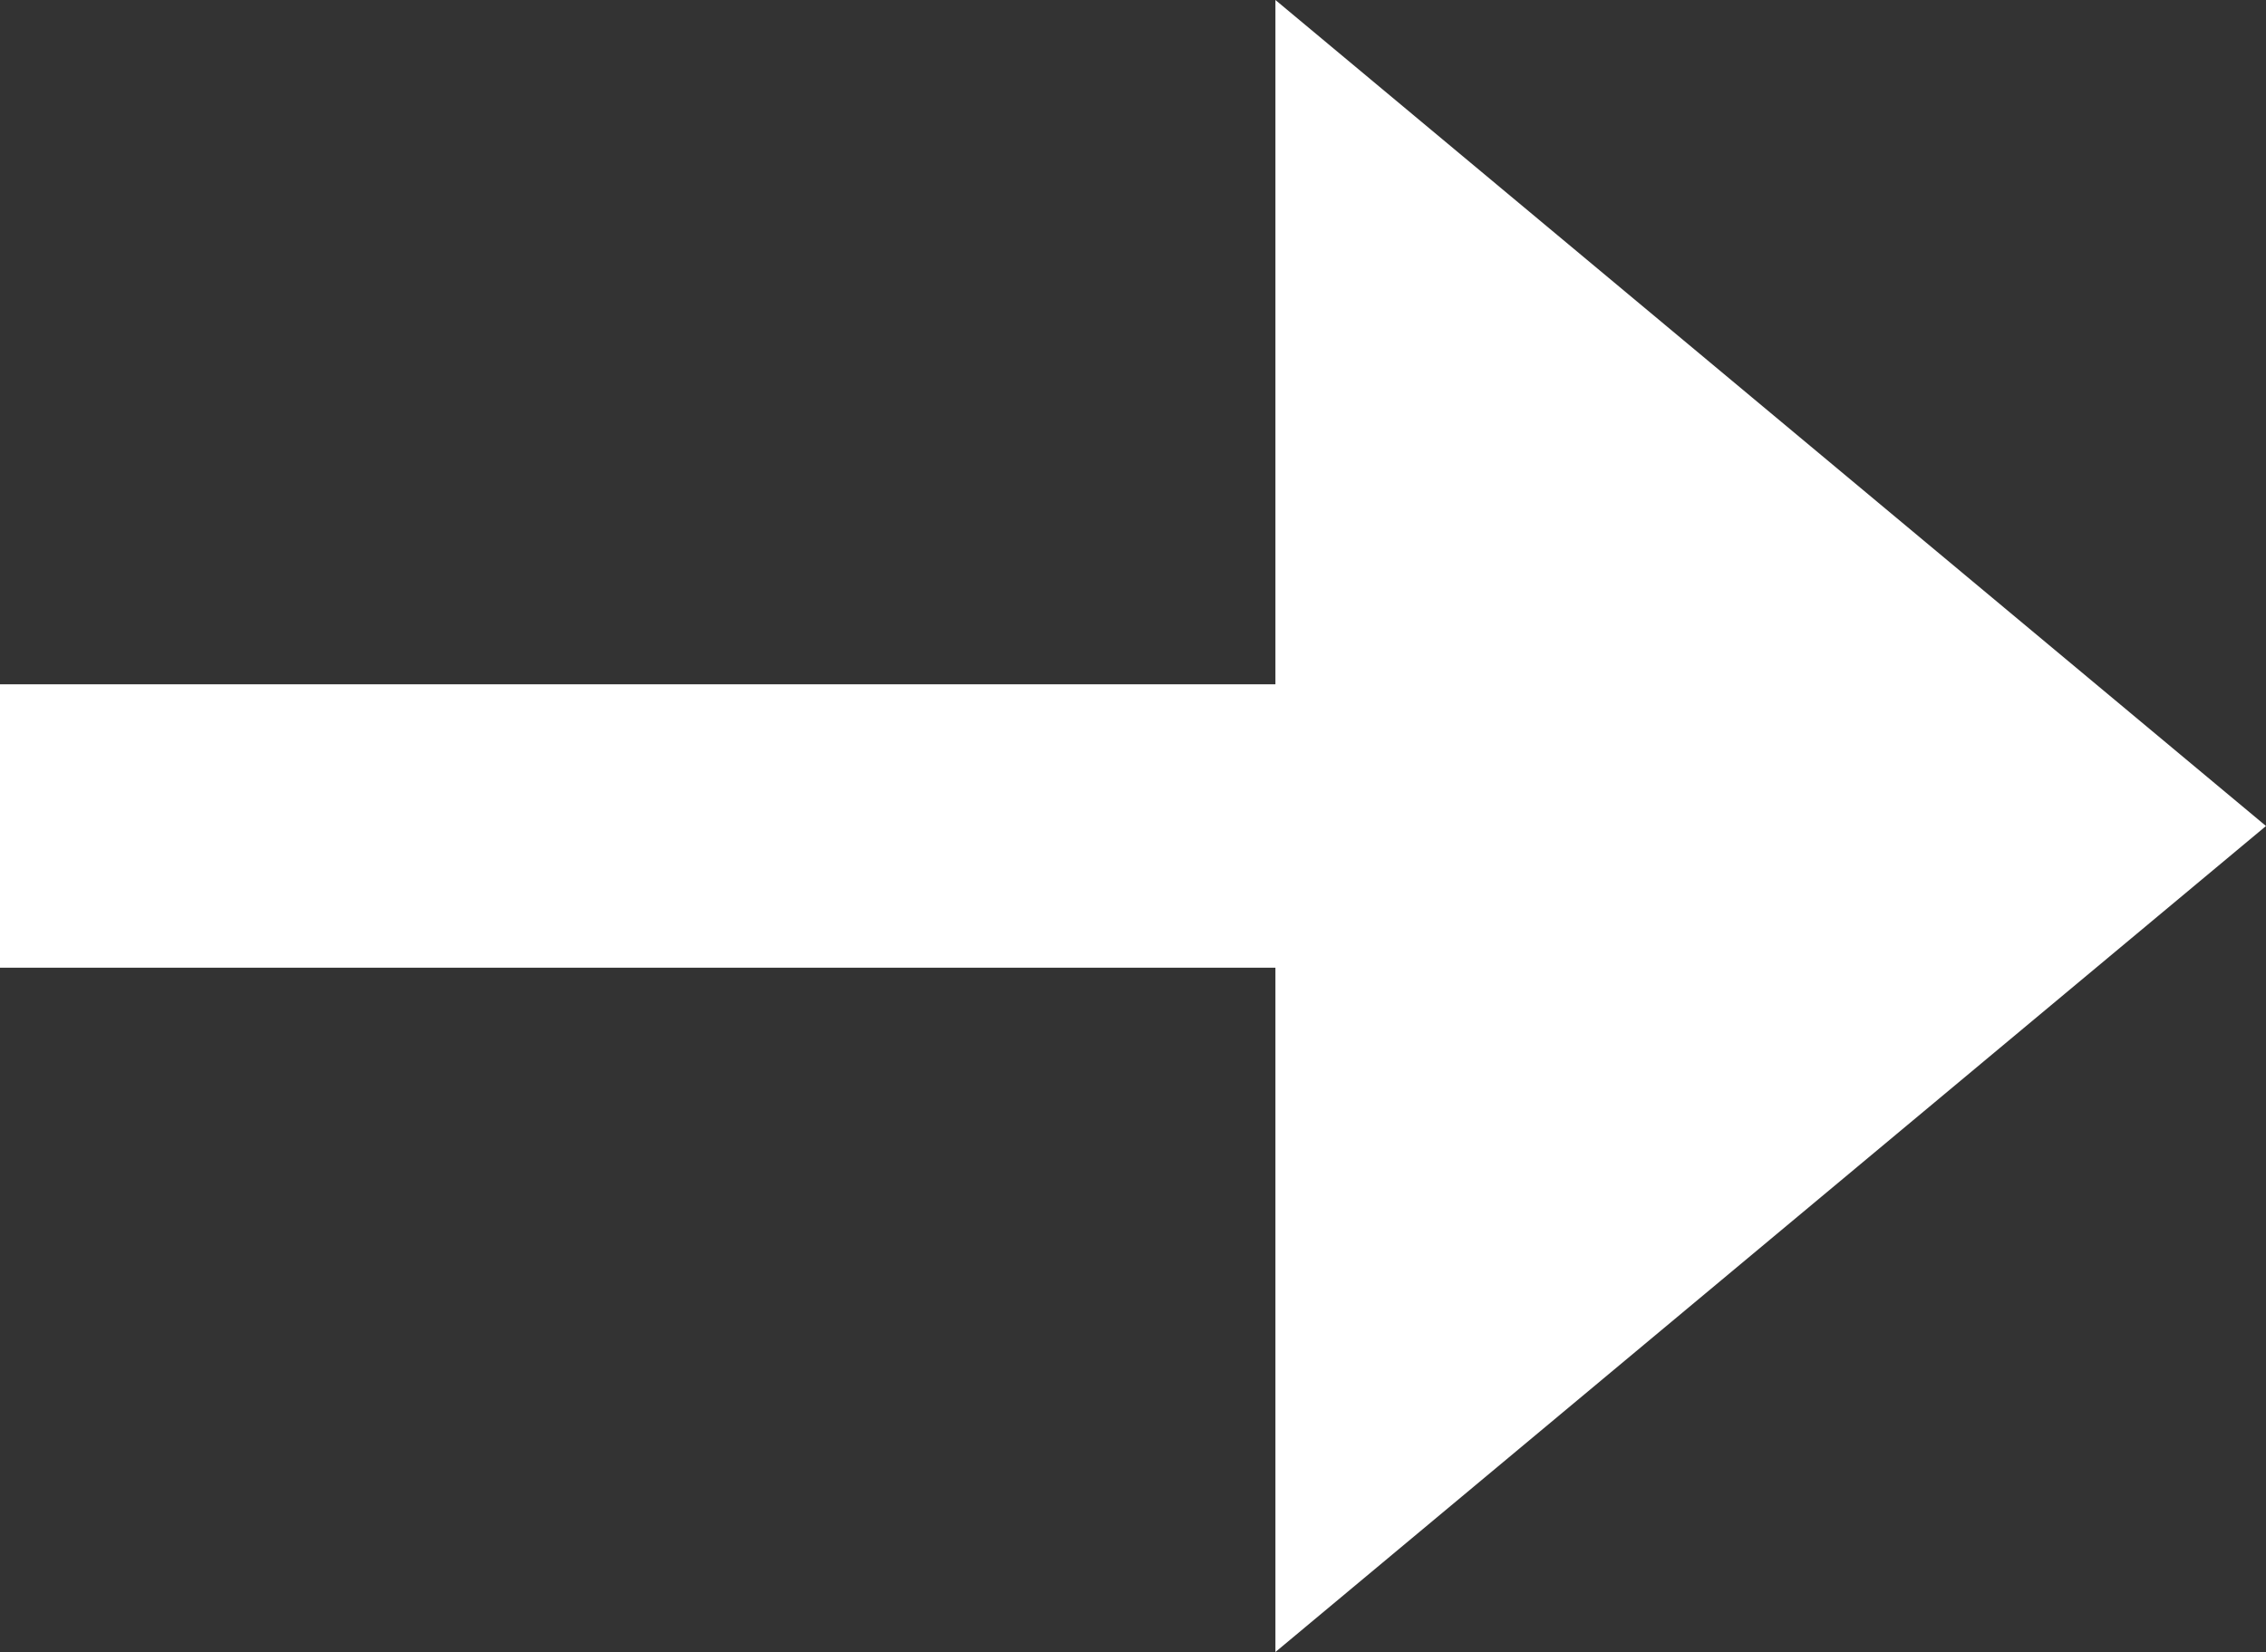 <svg xmlns="http://www.w3.org/2000/svg" viewBox="0 0 15.99 11.66"><rect x="0" y="0" width="15.99" height="11.66" fill="#333333" stroke="none"/><defs><style>.cls-1{fill:#fff;}</style></defs><g id="レイヤー_2" data-name="レイヤー 2"><g id="hf"><polygon class="cls-1" points="15.99 5.83 9 0 9 4.83 0 4.83 0 6.83 9 6.83 9 11.66 15.99 5.83"/></g></g></svg>
